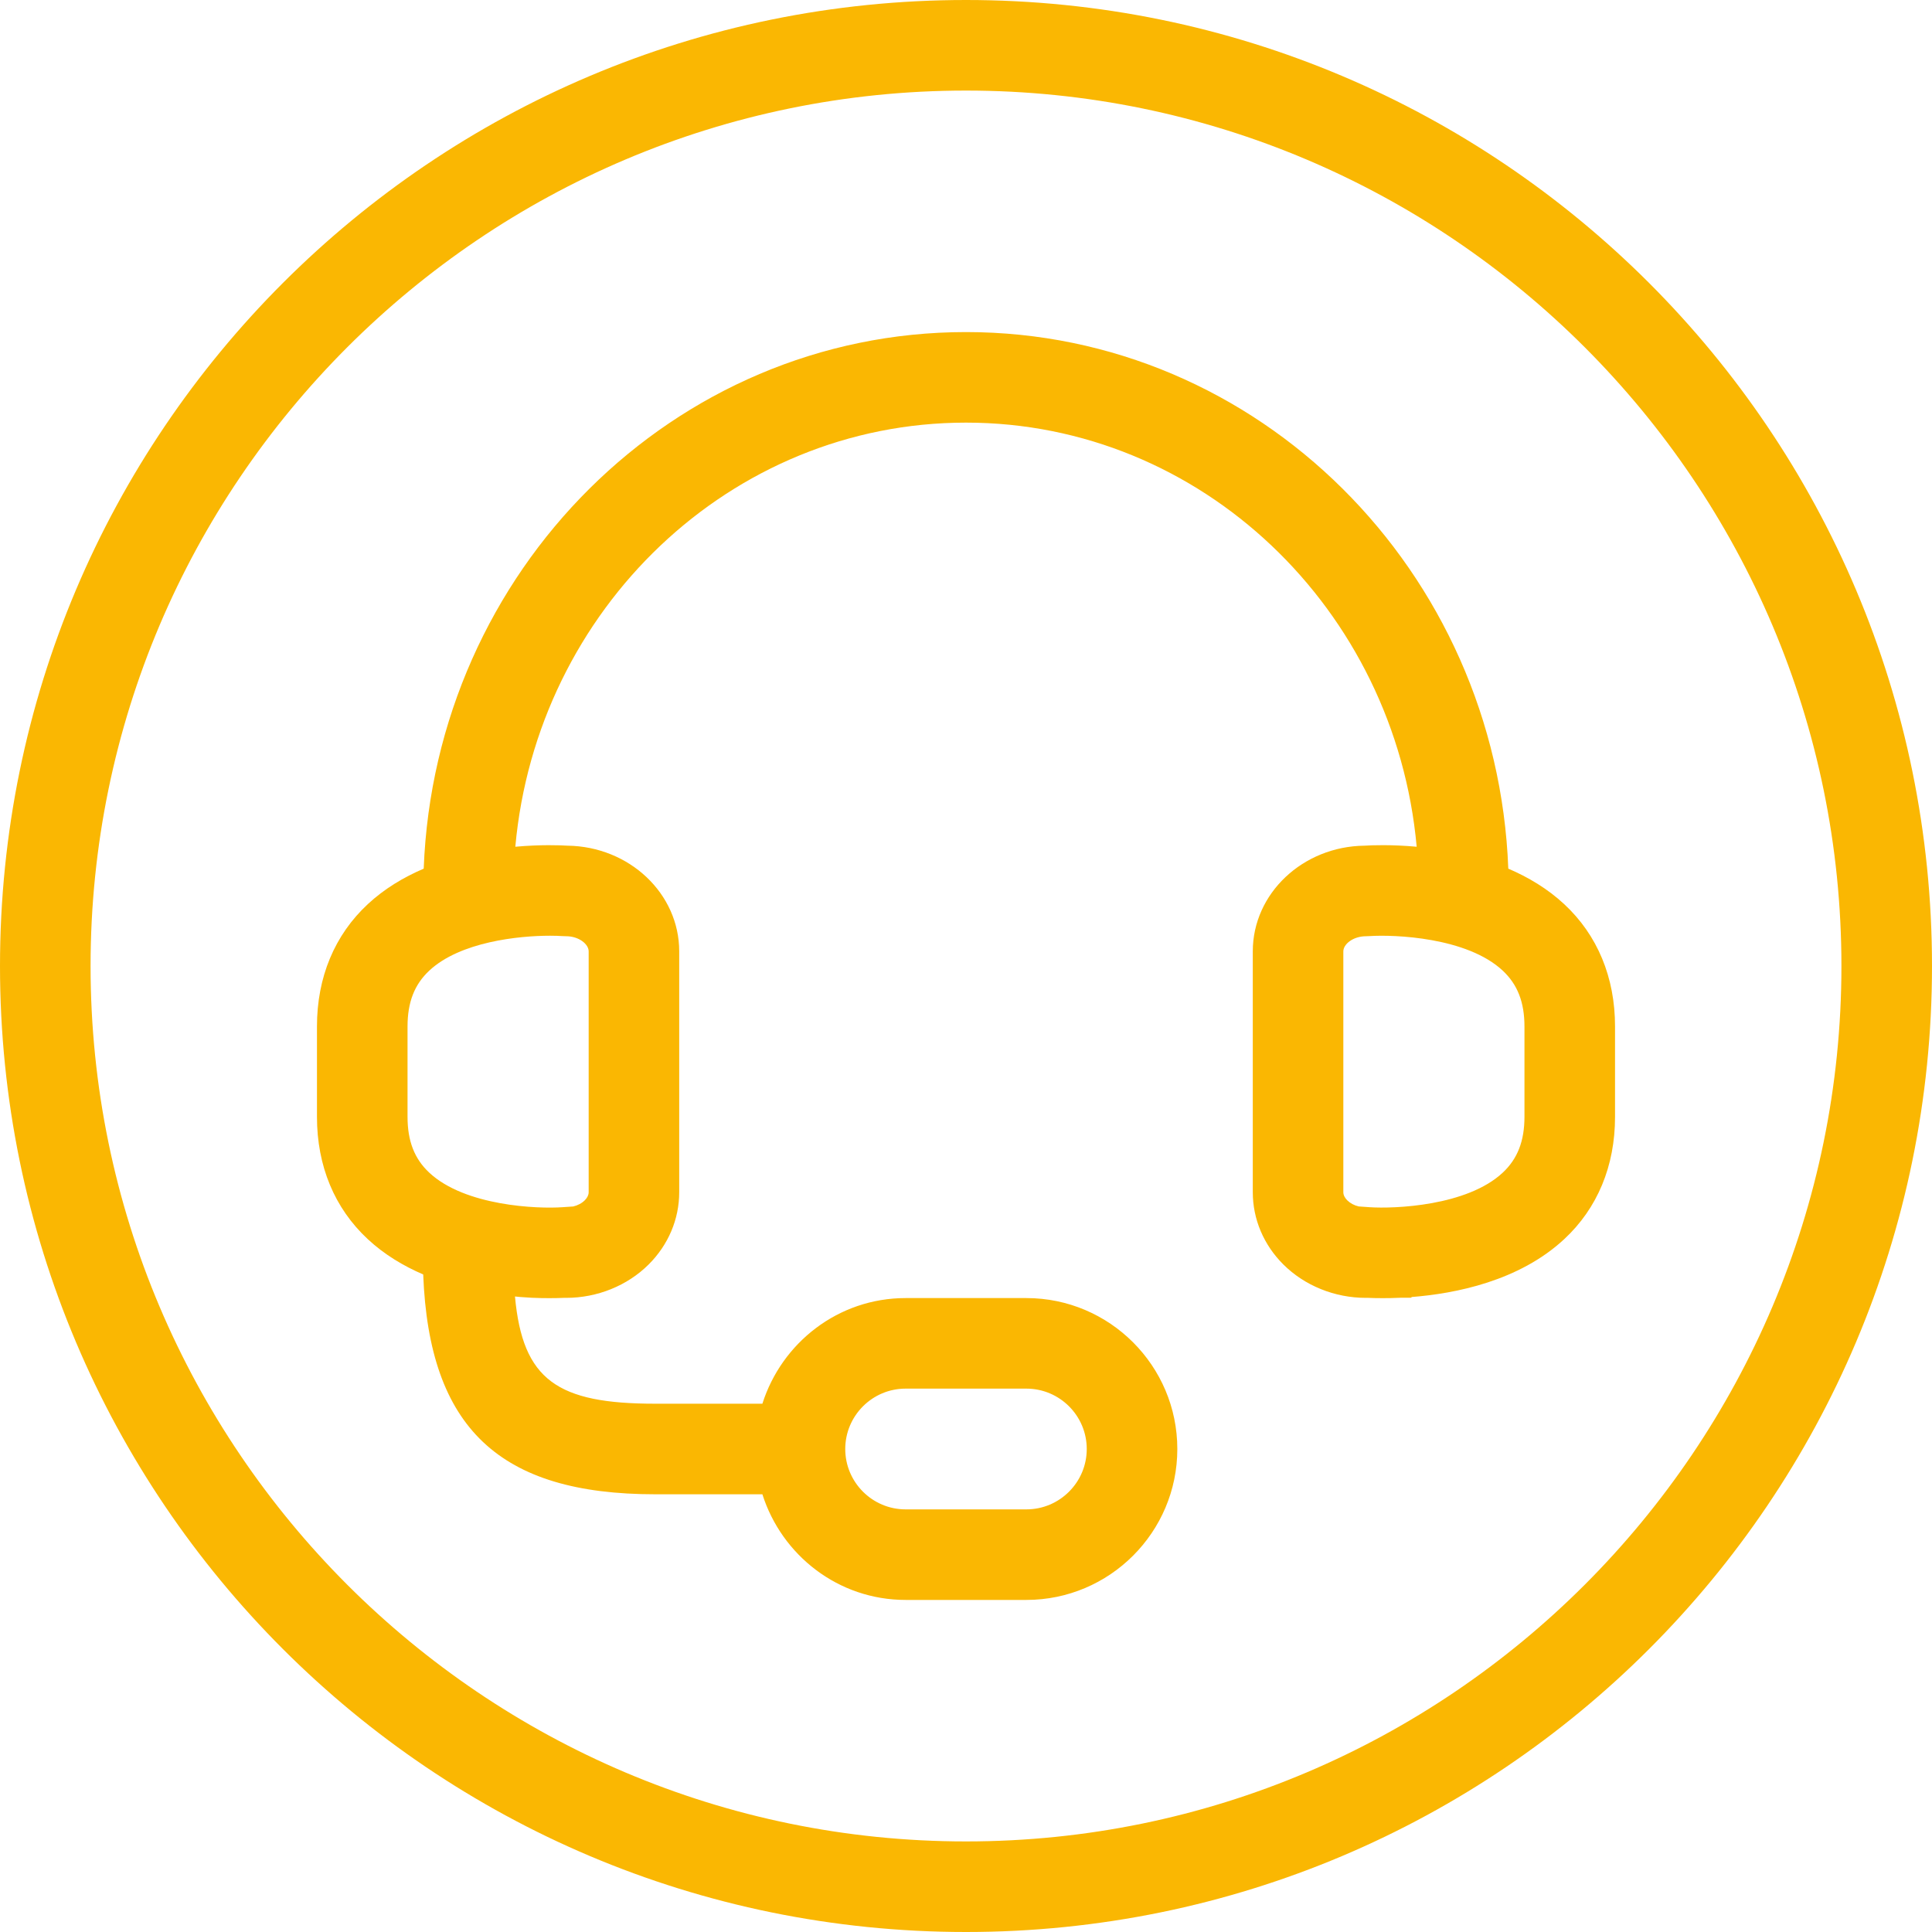 <?xml version="1.0" encoding="UTF-8"?>
<svg width="100px" height="100px" viewBox="0 0 100 100" version="1.1" xmlns="http://www.w3.org/2000/svg" xmlns:xlink="http://www.w3.org/1999/xlink">
    <title>icon14</title>
    <g id="icon14" stroke="none" stroke-width="1" fill="none" fill-rule="evenodd">
        <path d="M50,95.312 C25.014,95.312 4.688,74.986 4.688,50 C4.688,25.014 25.014,4.688 50,4.688 C74.986,4.688 95.312,25.014 95.312,50 C95.312,74.986 74.986,95.312 50,95.312 L50,95.312 Z M50,0 C22.386,0 0,22.386 0,50 C0,77.614 22.386,100 50,100 C77.614,100 100,77.614 100,50 C100,22.386 77.614,0 50,0 L50,0 Z M78.906,57.808 C78.906,59.062 78.548,59.981 77.78,60.698 C75.931,62.425 72.17,62.573 70.878,62.484 L70.328,62.445 C70.092,62.391 69.888,62.28 69.733,62.128 C69.6,61.994 69.531,61.853 69.531,61.708 L69.531,49.241 C69.531,48.872 70.031,48.459 70.713,48.459 L70.878,48.453 C72.175,48.367 75.931,48.511 77.78,50.239 C78.548,50.956 78.906,51.875 78.906,53.13 L78.906,57.808 Z M28.47,48.433 C28.723,48.433 28.941,48.441 29.116,48.453 L29.3,48.459 C29.969,48.459 30.469,48.872 30.469,49.241 L30.469,61.708 C30.469,61.853 30.4,61.994 30.267,62.128 C30.113,62.281 29.905,62.391 29.669,62.447 L29.122,62.484 C27.83,62.578 24.07,62.427 22.22,60.698 C21.452,59.981 21.094,59.062 21.094,57.808 L21.094,53.13 C21.094,51.875 21.452,50.956 22.22,50.239 C23.819,48.745 26.848,48.433 28.47,48.433 L28.47,48.433 Z M46.875,71.875 L53.125,71.875 C54.848,71.875 56.25,73.277 56.25,75 C56.25,76.723 54.848,78.125 53.125,78.125 L46.875,78.125 C45.152,78.125 43.75,76.723 43.75,75 C43.75,73.277 45.152,71.875 46.875,71.875 L46.875,71.875 Z M80.961,46.797 C80.097,45.994 79.098,45.402 78.069,44.961 C77.484,29.548 65.136,17.188 50,17.188 C34.864,17.188 22.516,29.55 21.931,44.962 C20.902,45.402 19.903,45.994 19.039,46.797 C17.316,48.397 16.406,50.586 16.406,53.13 L16.406,57.808 C16.406,60.352 17.316,62.541 19.039,64.141 C19.895,64.938 20.886,65.527 21.905,65.966 C22.212,73.917 25.85,77.344 33.917,77.344 L39.461,77.344 C40.464,80.502 43.389,82.812 46.875,82.812 L53.125,82.812 C57.433,82.812 60.938,79.308 60.938,75 C60.938,70.692 57.433,67.188 53.125,67.188 L46.875,67.188 C43.389,67.188 40.464,69.498 39.461,72.656 L33.917,72.656 C28.863,72.656 27.053,71.448 26.655,67.106 C26.75,67.114 26.853,67.128 26.944,67.134 L27.53,67.172 C27.864,67.188 28.167,67.192 28.43,67.192 C28.738,67.192 28.989,67.186 29.173,67.177 L29.28,67.177 L29.3,67.177 C30.916,67.177 32.472,66.547 33.575,65.448 C34.595,64.431 35.156,63.103 35.156,61.708 L35.156,49.241 C35.156,46.253 32.578,43.816 29.377,43.772 C29.011,43.75 27.991,43.708 26.673,43.827 C27.784,31.533 37.816,21.875 50,21.875 C62.183,21.875 72.216,31.533 73.327,43.827 C72.013,43.708 70.995,43.748 70.627,43.772 C67.431,43.809 64.844,46.247 64.844,49.241 L64.844,61.708 C64.844,63.103 65.405,64.431 66.425,65.448 C67.528,66.547 69.084,67.177 70.7,67.177 L70.72,67.177 L70.825,67.177 C71.011,67.186 71.263,67.192 71.57,67.192 C71.833,67.192 72.136,67.188 72.47,67.172 L73.056,67.169 L73.056,67.134 C75.328,66.959 78.628,66.308 80.961,64.141 C82.684,62.541 83.594,60.352 83.594,57.808 L83.594,53.13 C83.594,50.586 82.684,48.397 80.961,46.797 L80.961,46.797 Z" id="Icon" fill="#FAB702"></path>
    </g>
</svg>
